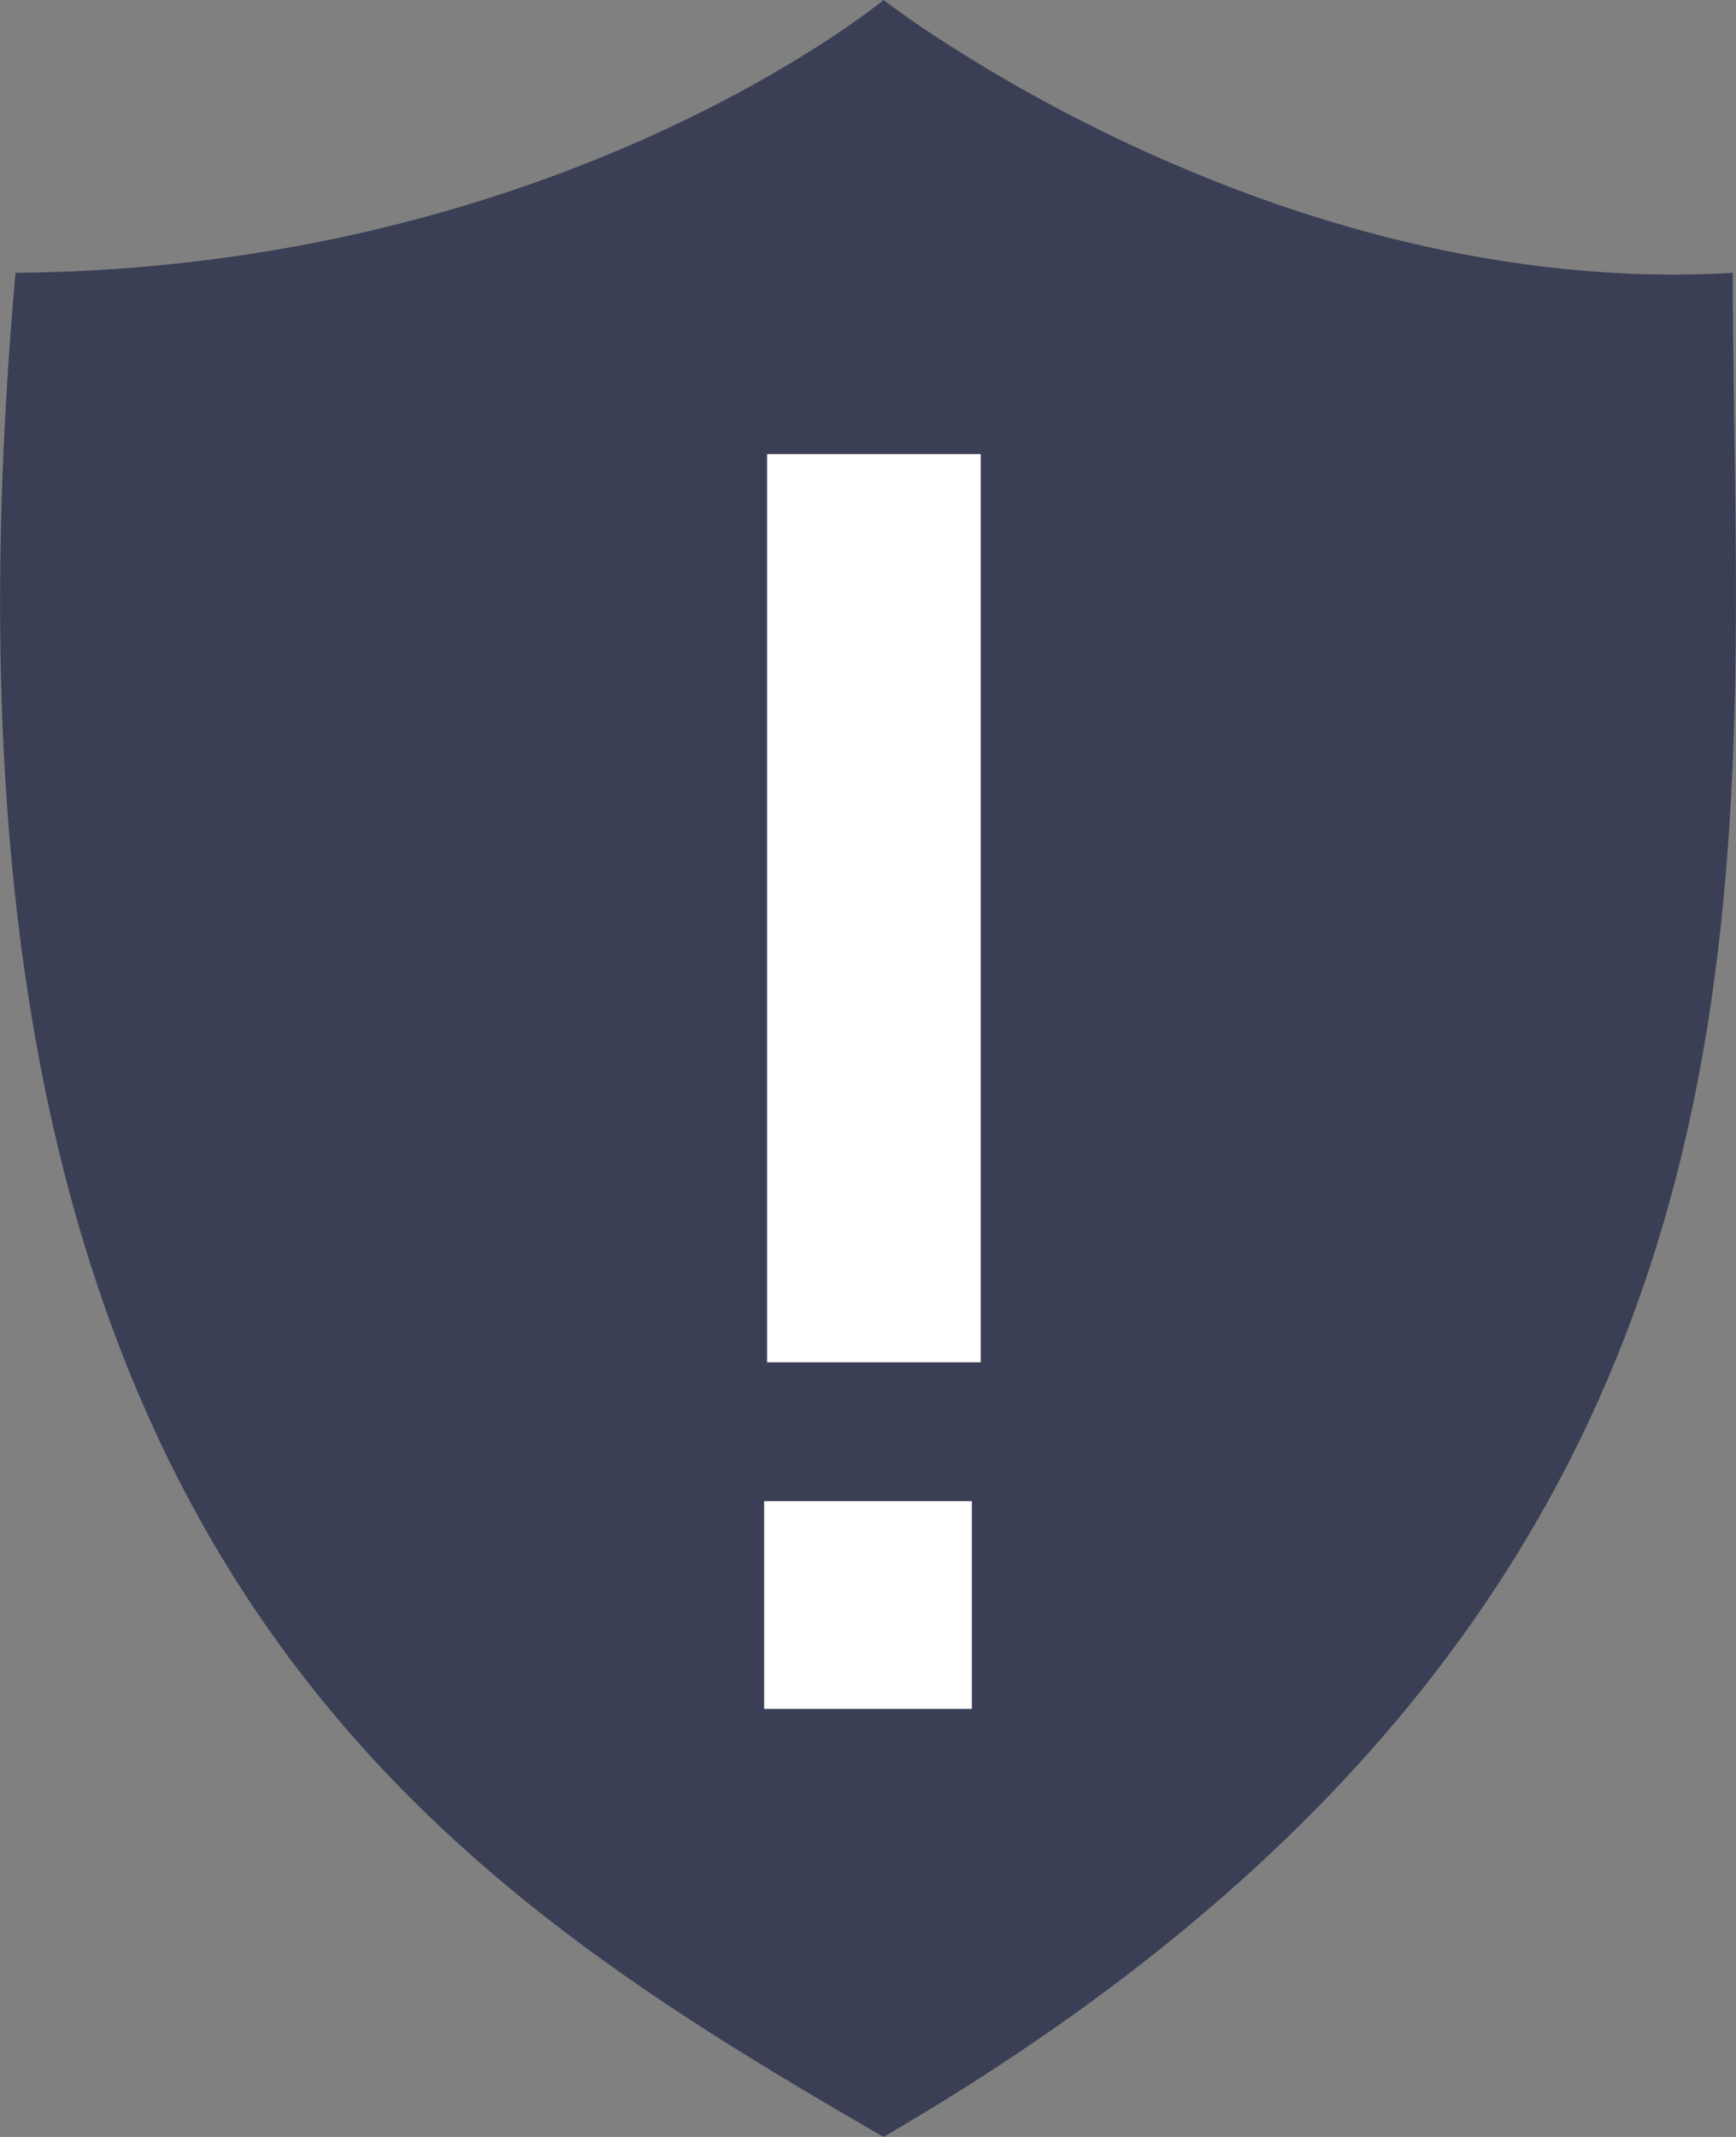 <svg xmlns="http://www.w3.org/2000/svg" width="65" height="80" viewBox="0 0 65 80">
  <rect x="0" y="0" width="65" height="80" fill="#808080" stroke="none"/>
  <g id="icon_risk" transform="translate(7173.673 9894.963)">
    <path id="패스_15582" data-name="패스 15582" d="M-7284.593-9894.962s14.438,11.224,31.8,10.215c0,22.116,3.792,49.08-31.8,69.785-16.911-9.806-36.726-22.206-32.5-69.785C-7296.677-9884.928-7284.593-9894.962-7284.593-9894.962Z" transform="translate(144 -0.001)" fill="#3a3f55"/>
    <rect id="사각형_14438" data-name="사각형 14438" width="8" height="34" transform="translate(-7144.952 -9877.963)" fill="#fff"/>
    <rect id="사각형_14439" data-name="사각형 14439" width="7.778" height="7.778" transform="translate(-7145.062 -9838.765)" fill="#fff"/>
  </g>
</svg>
